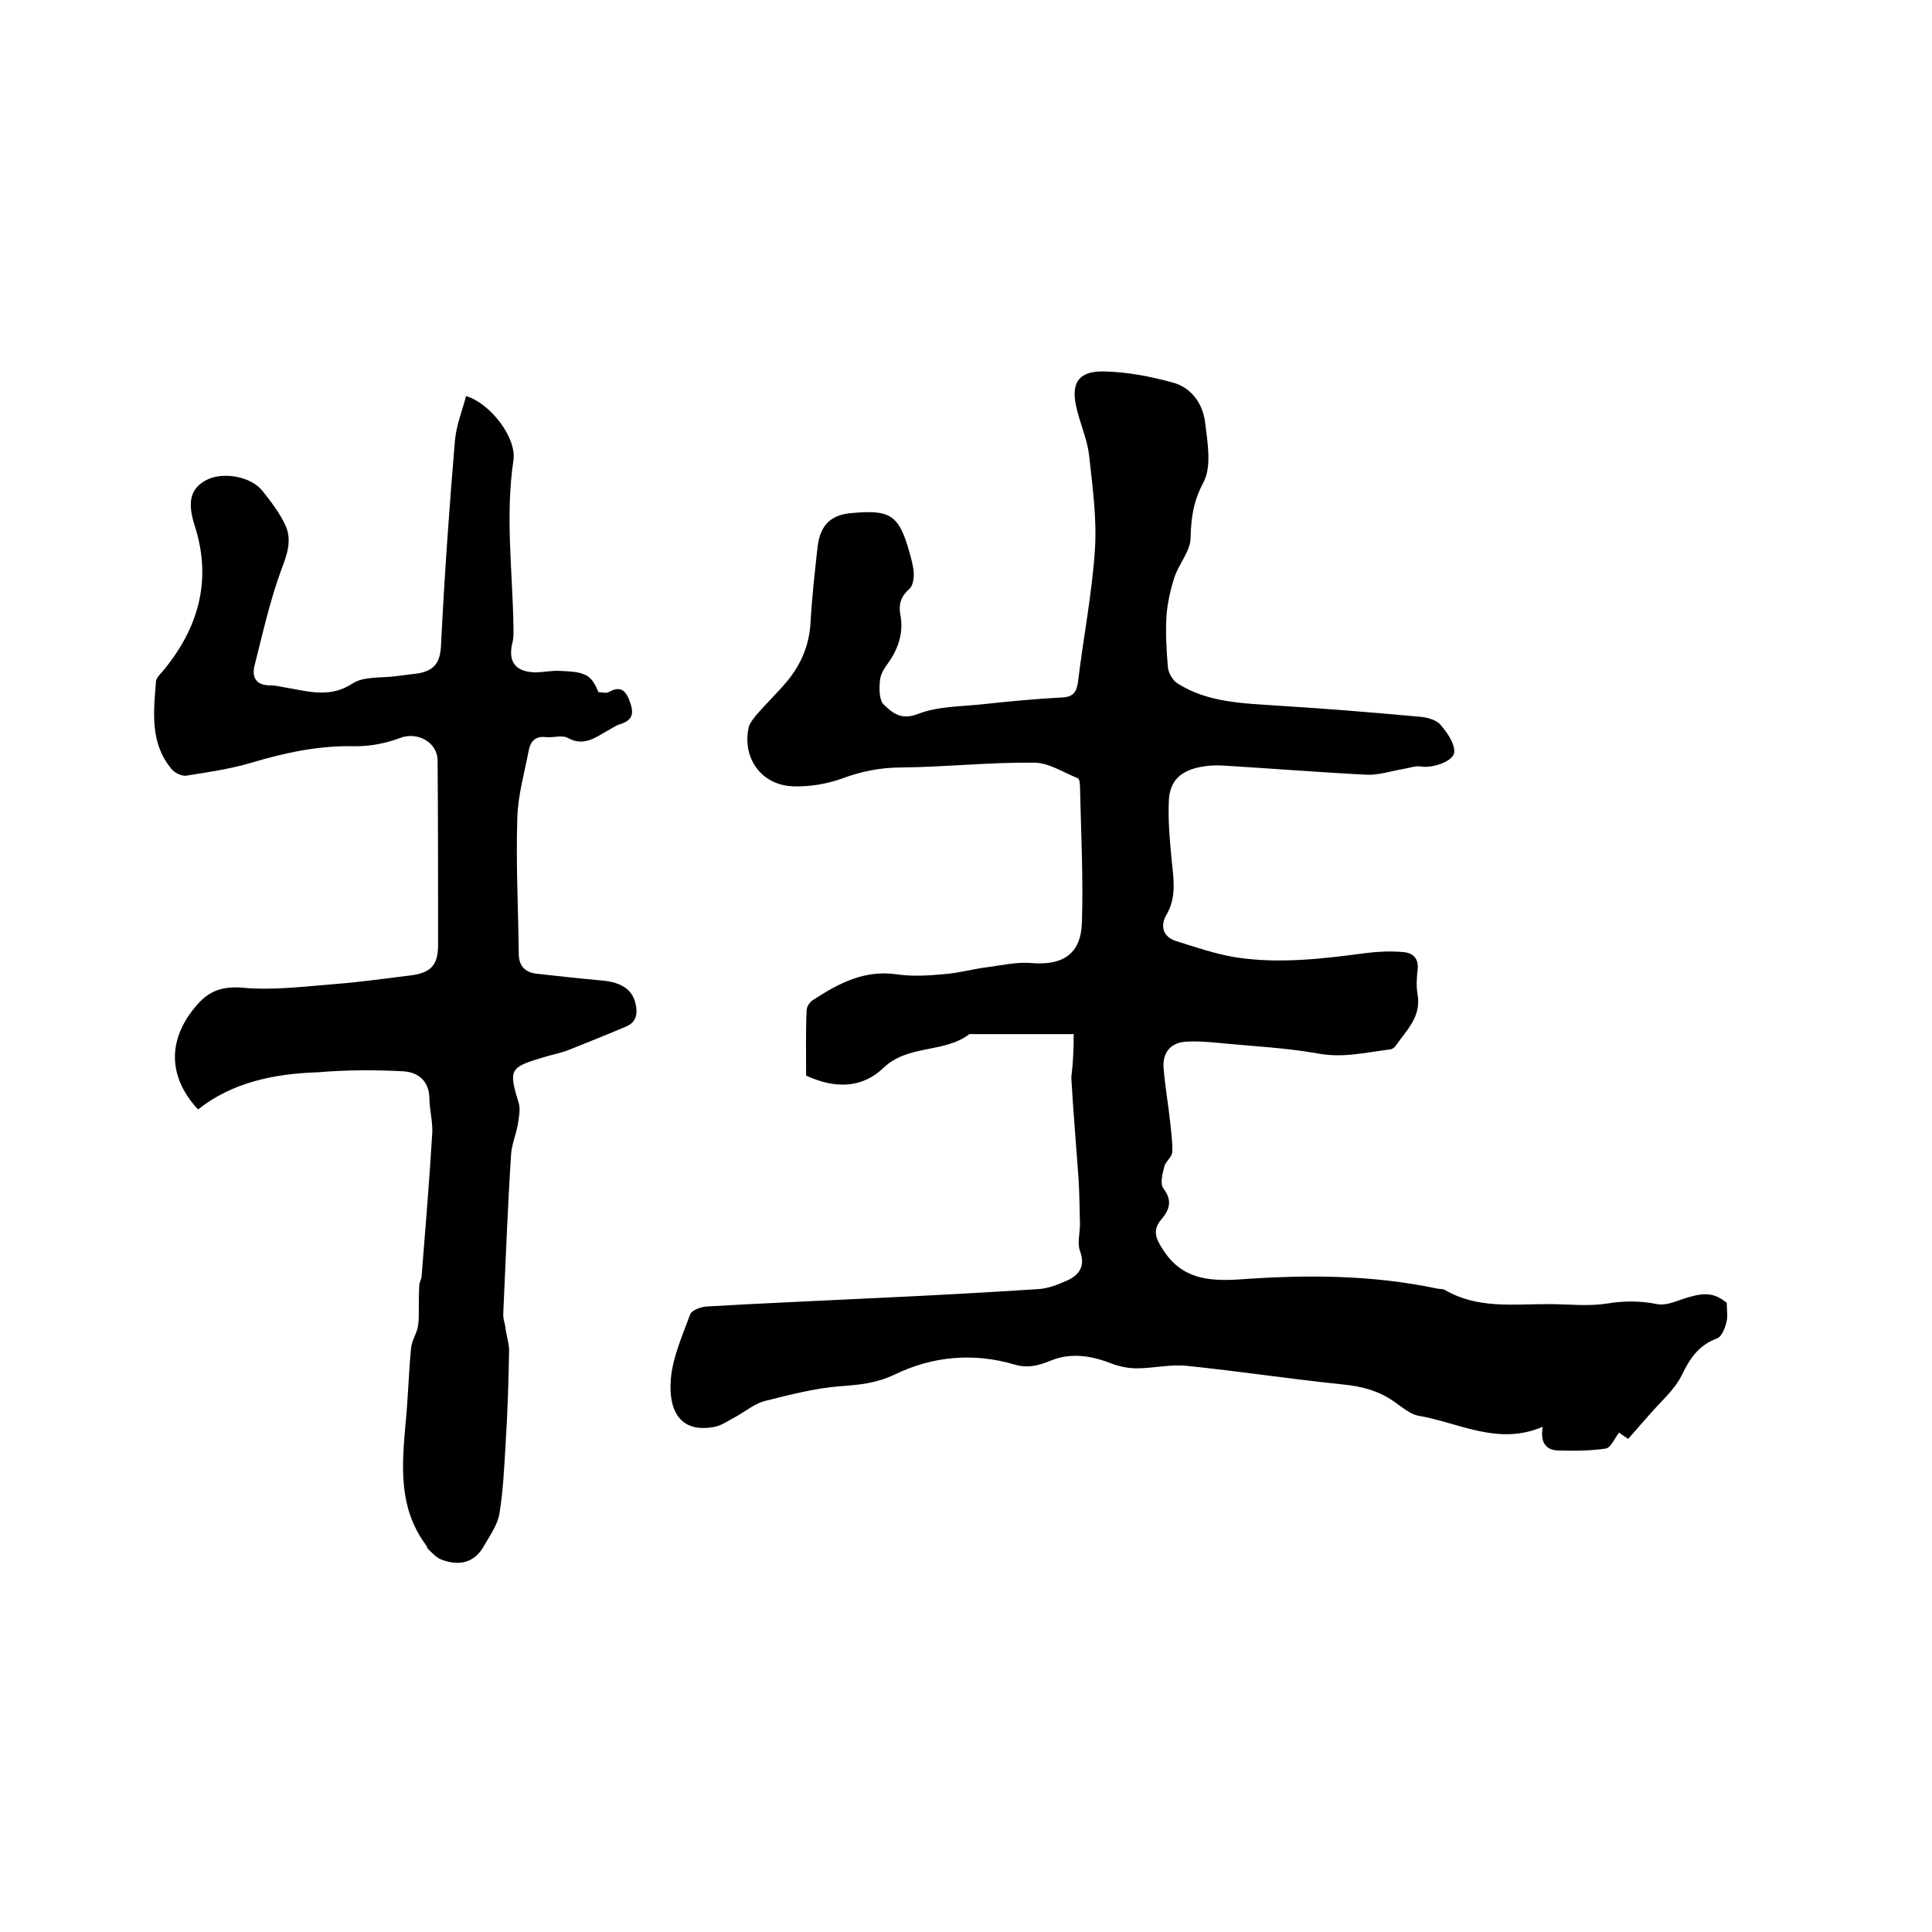 <svg enable-background="new 0 0 400 400" viewBox="0 0 400 400" xmlns="http://www.w3.org/2000/svg"><path d="m222.3 214.1c-7.3 0-14.3 0-21.3 0-.1 0-.2 0-.3 0-5.2 4-12.7 2.1-17.8 7-4.5 4.3-10.1 4.3-16 1.6 0-4.4-.1-8.9.1-13.5 0-.8.7-1.8 1.4-2.2 5.2-3.4 10.5-6.2 17.1-5.3 3.2.5 6.6.3 9.8 0 2.9-.2 5.8-1 8.7-1.4 3.2-.4 6.5-1.2 9.6-.9 6.5.5 10.2-1.9 10.4-8.4.3-9.4-.2-18.8-.4-28.2 0-.6-.1-1.6-.5-1.7-3-1.2-6-3.2-9-3.2-9.2-.1-18.3.9-27.5 1-4.3 0-8.3.8-12.3 2.3-3.1 1.1-6.6 1.7-9.9 1.6-6.6-.1-10.8-5.7-9.4-12.2.2-.9 1-1.8 1.6-2.6 2.1-2.4 4.4-4.6 6.4-7 2.8-3.4 4.5-7.3 4.8-11.9.3-5.4.9-10.8 1.5-16.1.6-4.4 2.8-6.5 7.3-6.8 7.4-.6 9.5.1 11.7 8.2.4 1.4.8 2.9.9 4.3 0 1.1-.2 2.6-.9 3.2-1.7 1.5-2.3 3.1-1.9 5.3.7 3.6-.3 6.9-2.4 9.9-.8 1.1-1.7 2.4-1.8 3.7-.2 1.7-.2 4.2.8 5.1 1.8 1.7 3.6 3.3 7.1 1.9 4.1-1.6 8.9-1.5 13.4-2 5.5-.6 10.9-1.1 16.4-1.4 2.3-.1 3-1.1 3.3-3.3 1.1-9.1 2.9-18.2 3.5-27.4.4-6.4-.5-12.9-1.2-19.3-.3-2.9-1.5-5.8-2.3-8.7-1.5-5.2-1-8.9 5.3-8.8 4.8.1 9.6 1 14.3 2.3 3.8 1 6.2 4.3 6.7 8.2.5 4.2 1.4 9.1-.3 12.4-2.1 3.9-2.6 7.3-2.7 11.5 0 2.8-2.5 5.5-3.4 8.4-.8 2.5-1.4 5.2-1.6 7.9-.2 3.5 0 7 .3 10.5.1 1.2 1 2.8 2 3.4 6.3 4 13.6 4.1 20.8 4.6 9.8.6 19.6 1.4 29.4 2.3 1.4.1 3.2.6 4.1 1.5 1.4 1.6 3 3.8 3 5.7 0 2-4.5 3.5-6.9 3.1-1.1-.2-2.4.3-3.6.5-2.5.4-5.1 1.3-7.6 1.2-9.9-.5-19.8-1.3-29.8-1.9-1.6-.1-3.2 0-4.7.3-4.1.8-6.3 2.9-6.5 6.9-.2 4.2.2 8.4.6 12.6.4 3.8 1 7.5-1.1 11.1-1.3 2.2-.8 4.5 1.9 5.4 4.1 1.3 8.2 2.7 12.4 3.4 9.1 1.4 18.1.3 27.2-.9 2.4-.3 4.9-.4 7.3-.2 2.1.1 3.5 1.2 3.2 3.7-.2 1.7-.3 3.4 0 5.1.8 4.6-2.3 7.4-4.6 10.7-.3.4-.8.7-1.3.7-4.9.6-9.6 1.8-14.8.8-6.8-1.2-13.8-1.5-20.7-2.2-2.3-.2-4.6-.4-6.9-.2-2.9.3-4.5 2.3-4.3 5.3.3 3.9 1 7.7 1.4 11.6.2 2 .5 4 .4 6-.1 1-1.3 1.8-1.6 2.8-.4 1.5-1 3.7-.2 4.7 1.9 2.5 1.2 4.4-.4 6.3-1.9 2.2-1.3 3.9.2 6.2 3.8 6.1 9.3 6.7 15.8 6.3 13.7-1 27.5-1 41.1 1.9.5.1 1.1 0 1.6.3 6.7 3.9 14.1 2.9 21.4 2.9 4 0 8.1.5 12-.1 3.6-.6 6.9-.6 10.5.1 2 .4 4.3-.8 6.4-1.4 3.8-1.1 5.5-.8 8 1.1 0 1.5.3 2.9-.1 4.2-.3 1.2-1 2.9-1.9 3.2-3.8 1.4-5.6 4.1-7.3 7.6-1.5 3.1-4.5 5.6-6.8 8.3-1.4 1.6-2.8 3.2-4.3 4.9-.7-.5-1.4-.9-1.9-1.3-.9 1.2-1.7 3.1-2.7 3.3-3.3.5-6.7.5-10 .4-2.7-.1-3.6-2-3.1-4.9-9.3 4-17.4-.9-25.8-2.3-1.5-.3-3-1.5-4.4-2.5-3.4-2.6-7.2-3.6-11.5-4-10.6-1.1-21.2-2.7-31.8-3.8-3.5-.4-7.1.5-10.6.5-1.7 0-3.6-.4-5.2-1-4.3-1.7-8.6-2.3-12.8-.5-2.5 1-4.7 1.5-7.3.7-8.5-2.5-17-1.7-24.8 2.1-3.8 1.8-7.2 2.1-11.2 2.4-5.3.4-10.6 1.8-15.8 3.1-2.1.6-4 2.2-6 3.3-1.4.7-2.7 1.7-4.2 2-7 1.4-9.7-3.1-9.1-10 .4-4.5 2.4-8.9 4-13.3.3-.8 2.1-1.5 3.3-1.6 12-.7 24.1-1.2 36.1-1.8 10.9-.5 21.7-1.1 32.6-1.8 2.1-.1 4.3-1 6.3-1.9 2.4-1.2 3.5-3 2.4-6-.6-1.6 0-3.7 0-5.6-.1-3.1-.1-6.2-.3-9.4-.5-7-1.1-13.9-1.5-20.9.3-2.5.5-5.2.5-9z"/><path d="m41 229.7c-6.2-6.7-6.2-14.1-1-20.7 2.8-3.6 5.5-4.9 10.3-4.5 6.4.6 13-.3 19.5-.8 5-.4 9.9-1.1 14.8-1.7 4.5-.5 6.1-2 6.1-6.4 0-12.7 0-25.4-.1-38.1 0-3.9-4.3-6.1-7.8-4.7-2.9 1.1-6.1 1.7-9.2 1.7-7.4-.2-14.5 1.3-21.5 3.4-4.4 1.3-9.1 2-13.6 2.7-.9.1-2.4-.6-3-1.4-4.5-5.4-3.7-11.8-3.2-18.2.1-.6.7-1.3 1.2-1.8 7.5-8.9 10.5-18.9 6.8-30.4-1.6-5-.8-7.7 2.4-9.4 3.4-1.8 9.3-.8 11.7 2.3 1.8 2.3 3.6 4.6 4.8 7.3 1.2 2.9.3 5.7-.9 8.8-2.4 6.5-3.9 13.3-5.6 20-.6 2.4.3 4.1 3.2 4.1 1.4 0 2.7.4 4.1.6 4.4.8 8.6 1.9 13-1 2.3-1.5 5.9-1.1 9-1.5 1.6-.2 3.1-.4 4.7-.6 3.1-.6 4.4-2.1 4.6-5.6.7-14.3 1.7-28.5 2.9-42.7.3-3.1 1.5-6.1 2.3-9.1 5 1.5 10.5 8.6 9.8 13.3-1.7 11.4-.2 22.8 0 34.2 0 1.2.1 2.4-.2 3.5-1 4 .6 6.1 4.7 6.2 1.7 0 3.4-.4 5.1-.3 1.8.1 3.7.1 5.2.8 1.3.5 2.1 1.9 2.8 3.6.7 0 1.6.3 2.1 0 2.2-1.2 3.4-.7 4.3 1.7.9 2.3 1 4-1.8 4.9-1.1.3-2.1 1.1-3.1 1.6-2.4 1.4-4.7 3-7.8 1.3-1.2-.7-3.1 0-4.7-.2-2-.2-3 .8-3.4 2.6-.9 4.8-2.3 9.5-2.4 14.3-.3 9.3.2 18.6.3 27.9 0 2.5 1.2 3.9 3.7 4.2 4.5.5 9 1 13.5 1.4 4.4.4 6.6 2.1 7.1 5.4.3 1.9-.2 3.3-2 4.1-4 1.7-8 3.3-12 4.9-1.8.7-3.7 1-5.5 1.6-6.7 2-6.9 2.5-4.8 9.4.4 1.4 0 3-.2 4.5-.4 2.1-1.3 4.2-1.4 6.3-.7 10.9-1.1 21.7-1.6 32.6-.1 1.2.4 2.3.5 3.5.2 1.4.7 2.9.7 4.3-.1 6.3-.3 12.6-.7 19-.3 5-.5 9.9-1.3 14.8-.4 2.3-1.9 4.4-3.1 6.5-2 3.7-5.2 4.4-8.9 3-1.1-.4-1.9-1.4-2.8-2.2-.2-.2-.2-.6-.4-.8-5.8-7.8-5-16.6-4.2-25.5.5-5.1.6-10.1 1.1-15.2.1-1.4.9-2.7 1.3-4 .2-.8.3-1.8.3-2.6 0-2.1 0-4.3.1-6.4 0-.7.5-1.4.5-2.1.8-9.9 1.6-19.7 2.2-29.6.1-2.4-.6-4.8-.6-7.2-.1-3.5-2.3-5.3-5.4-5.5-5.9-.3-11.8-.3-17.6.2-9 .3-17.7 2-24.9 7.7z"/></svg>